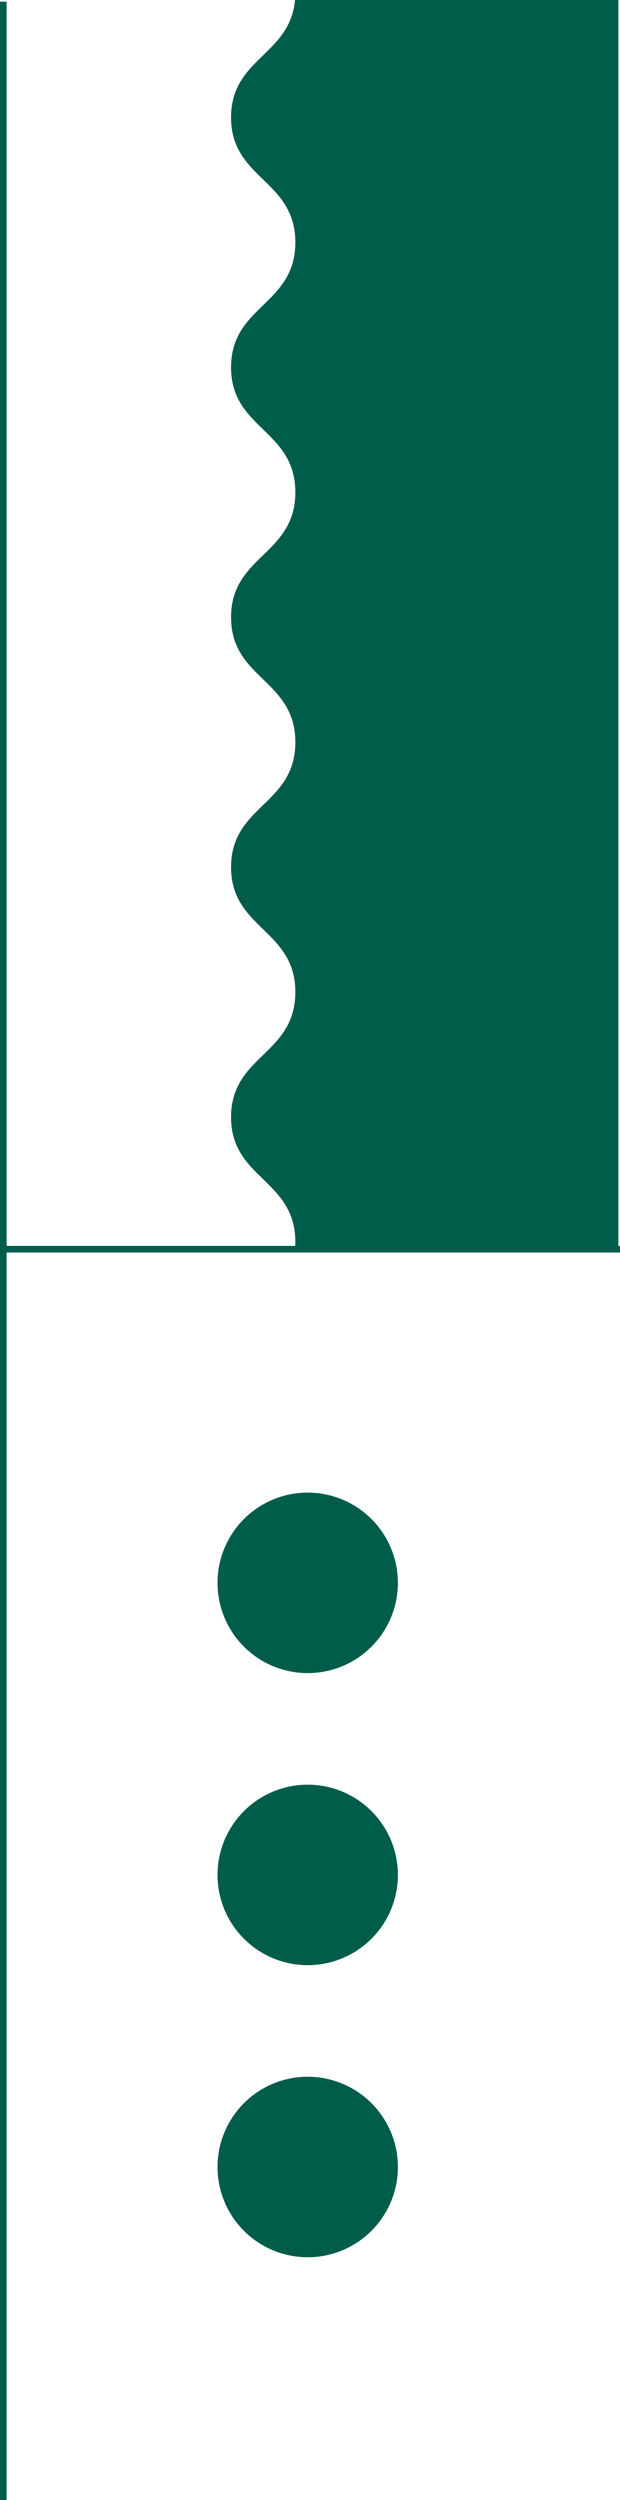 <svg xmlns="http://www.w3.org/2000/svg" width="188" height="757.5" viewBox="0 0 188 757.5">
  <g id="Group_33" data-name="Group 33" transform="translate(-1732.5 -1668)">
    <path id="Path_70" data-name="Path 70" d="M54.692,670.618a27.346,27.346,0,1,0-27.346,27.346,27.346,27.346,0,0,0,27.346-27.346" transform="translate(1798.457 1476.979)" fill="#005d4a"/>
    <path id="Path_71" data-name="Path 71" d="M54.692,797.618a27.346,27.346,0,1,0-27.346,27.346,27.346,27.346,0,0,0,27.346-27.346" transform="translate(1798.457 1438.476)" fill="#005d4a"/>
    <line id="Line_7" data-name="Line 7" y2="757" transform="translate(1733.5 1668.5)" fill="none" stroke="#005d4a" stroke-width="2"/>
    <path id="Path_72" data-name="Path 72" d="M54.692,924.618a27.346,27.346,0,1,0-27.346,27.346,27.346,27.346,0,0,0,27.346-27.346" transform="translate(1798.457 1399.973)" fill="#005d4a"/>
    <path id="Path_73" data-name="Path 73" d="M137.779,377.835V0H39.731C39,8.068,34.446,12.5,30.022,16.793c-4.76,4.624-9.684,9.405-9.684,18.781s4.925,14.159,9.684,18.78c4.824,4.685,9.812,9.53,9.812,19.084s-4.989,14.4-9.812,19.084c-4.76,4.621-9.684,9.4-9.684,18.78s4.925,14.154,9.684,18.778c4.824,4.685,9.812,9.527,9.812,19.084s-4.989,14.4-9.812,19.082c-4.76,4.624-9.684,9.4-9.684,18.78s4.925,14.157,9.684,18.778c4.824,4.685,9.812,9.527,9.812,19.084s-4.989,14.4-9.812,19.082c-4.76,4.624-9.684,9.4-9.684,18.78s4.925,14.157,9.684,18.778c4.824,4.685,9.812,9.527,9.812,19.084s-4.989,14.4-9.812,19.081c-4.76,4.624-9.684,9.4-9.684,18.781s4.925,14.154,9.684,18.778c4.824,4.685,9.813,9.527,9.813,19.081,0,.533-.07,1-.1,1.5Z" transform="translate(1782.221 1668)" fill="#005d4a"/>
    <line id="Line_8" data-name="Line 8" x1="187" transform="translate(1733.5 2046.5)" fill="none" stroke="#005d4a" stroke-width="2"/>
  </g>
</svg>
